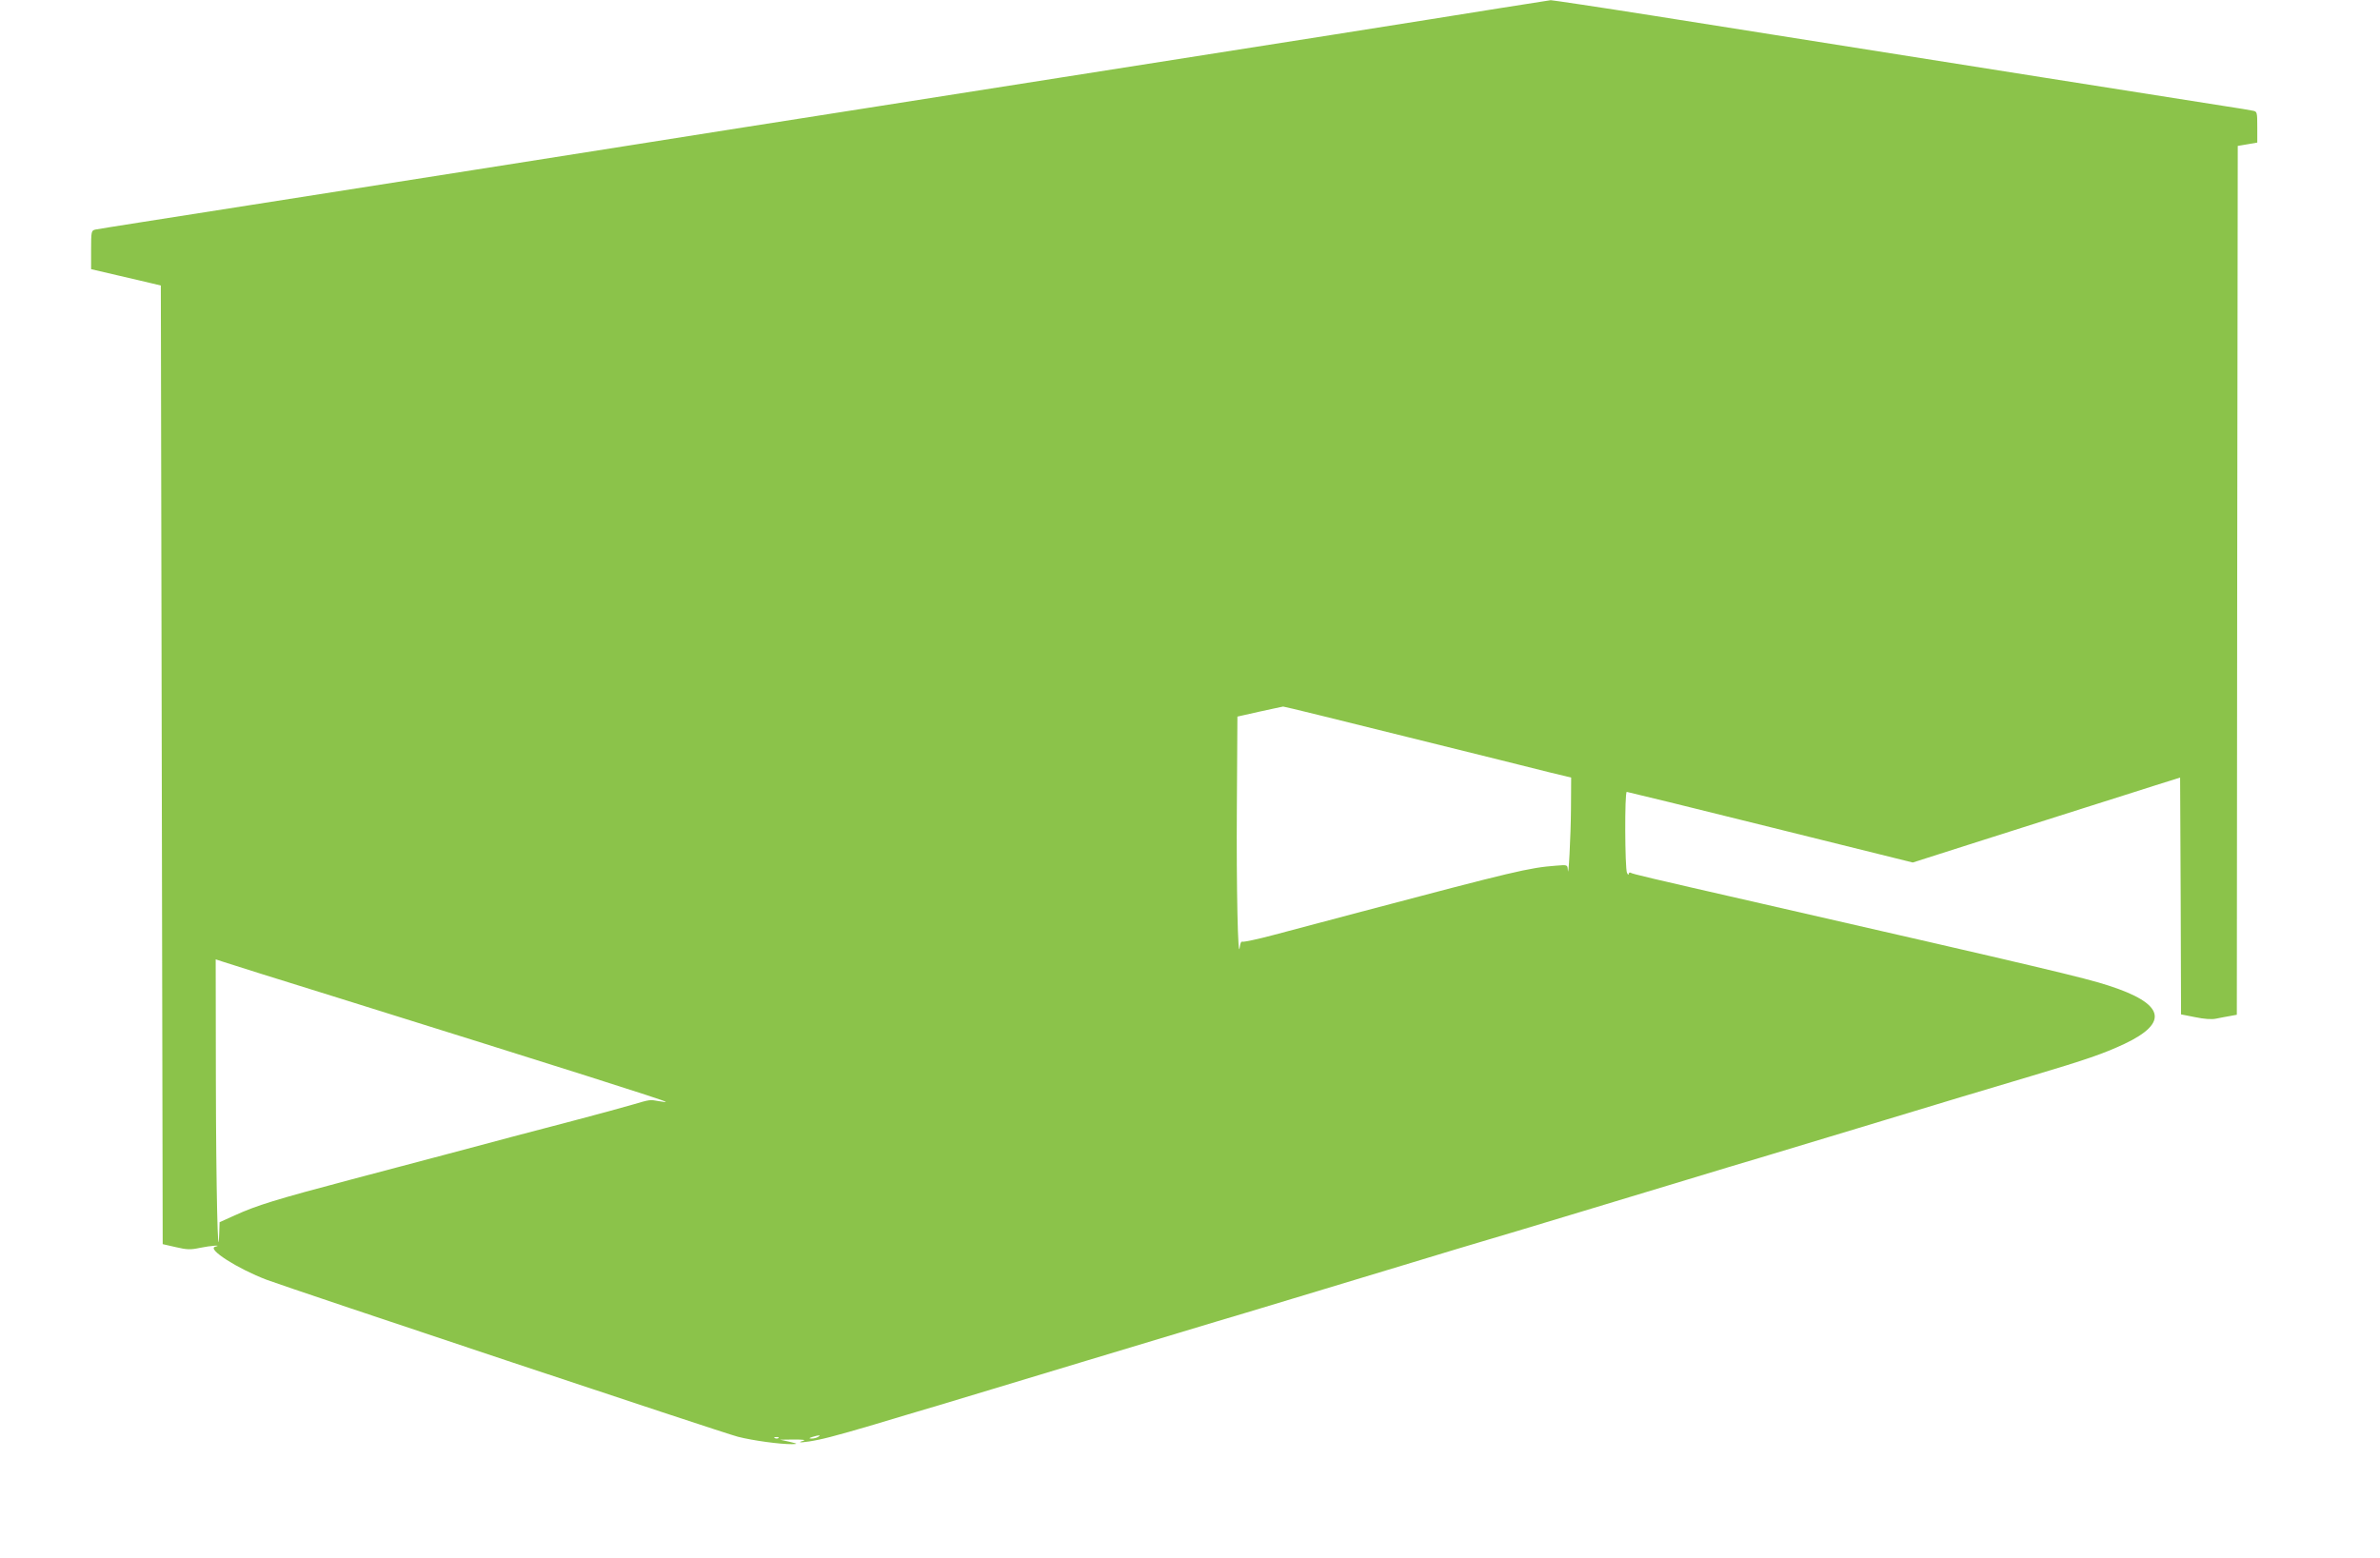 <?xml version="1.0" standalone="no"?>
<!DOCTYPE svg PUBLIC "-//W3C//DTD SVG 20010904//EN"
 "http://www.w3.org/TR/2001/REC-SVG-20010904/DTD/svg10.dtd">
<svg version="1.0" xmlns="http://www.w3.org/2000/svg"
 width="1280pt" height="838pt" viewBox="0 0 1280 838"
 preserveAspectRatio="xMidYMid meet">
<g transform="translate(0,838) scale(0.1,-0.1)"
fill="#8bc34a" stroke="none">
<path d="M8060 8335 c-146 -24 -553 -88 -905 -144 -845 -133 -1405 -221 -2485
-391 -492 -77 -1064 -167 -1270 -200 -492 -78 -1085 -171 -2065 -325 -440 -69
-810 -127 -822 -130 -22 -5 -23 -10 -23 -109 l0 -104 137 -32 c76 -18 161 -37
188 -44 l50 -12 5 -2579 5 -2578 70 -16 c60 -14 79 -15 130 -4 59 12 124 17
82 6 -46 -12 122 -119 278 -178 140 -52 2457 -825 2533 -844 81 -21 231 -41
292 -40 33 1 31 2 -15 13 l-50 11 75 1 c47 0 66 -2 50 -7 -47 -13 8 -10 83 6
65 13 203 52 477 135 52 16 140 42 195 58 55 17 386 116 735 222 349 105 678
204 730 220 52 15 238 71 413 124 174 53 460 139 635 192 174 53 360 109 412
124 52 15 238 71 413 124 174 53 460 139 635 192 174 53 360 109 412 124 52
16 291 88 530 160 424 129 738 223 930 280 305 91 391 121 505 174 243 115
216 217 -85 314 -125 41 -356 96 -1870 442 -613 140 -689 158 -700 165 -5 3
-10 0 -11 -7 0 -7 -4 -4 -9 7 -11 26 -13 435 -1 435 4 0 352 -85 773 -190
l765 -190 379 121 c208 66 469 149 579 184 110 35 263 83 340 108 l140 44 3
-637 2 -637 76 -15 c48 -10 89 -13 112 -8 21 4 54 11 74 14 l38 7 2 2337 3
2337 53 9 52 9 0 83 c0 79 -1 84 -22 88 -13 3 -84 15 -158 26 -119 18 -1418
224 -3065 485 -297 47 -546 84 -555 84 -8 -1 -134 -21 -280 -44z m-494 -3919
c363 -90 710 -176 772 -192 l112 -27 -1 -166 c-1 -153 -14 -391 -17 -329 -2
26 -3 26 -64 21 -145 -11 -224 -30 -1048 -248 -179 -48 -392 -104 -475 -126
-82 -22 -155 -37 -162 -35 -7 3 -13 -7 -15 -27 -10 -93 -19 318 -16 748 l3
490 120 27 c66 14 123 27 126 27 4 1 303 -73 665 -163z m-5741 -1406 c1206
-377 1746 -548 1755 -557 3 -3 -13 -1 -35 3 -51 9 -46 10 -145 -19 -47 -14
-191 -53 -320 -87 -234 -61 -404 -106 -680 -180 -80 -21 -309 -82 -510 -135
-408 -108 -508 -139 -627 -193 l-82 -37 -2 -60 c-7 -196 -17 247 -18 817 l-1
657 43 -14 c23 -8 303 -96 622 -195z m2575 -2360 c-8 -5 -24 -9 -35 -9 -16 1
-16 2 5 9 35 11 48 11 30 0z m-213 -6 c-3 -3 -12 -4 -19 -1 -8 3 -5 6 6 6 11
1 17 -2 13 -5z"/>
</g>
</svg>
